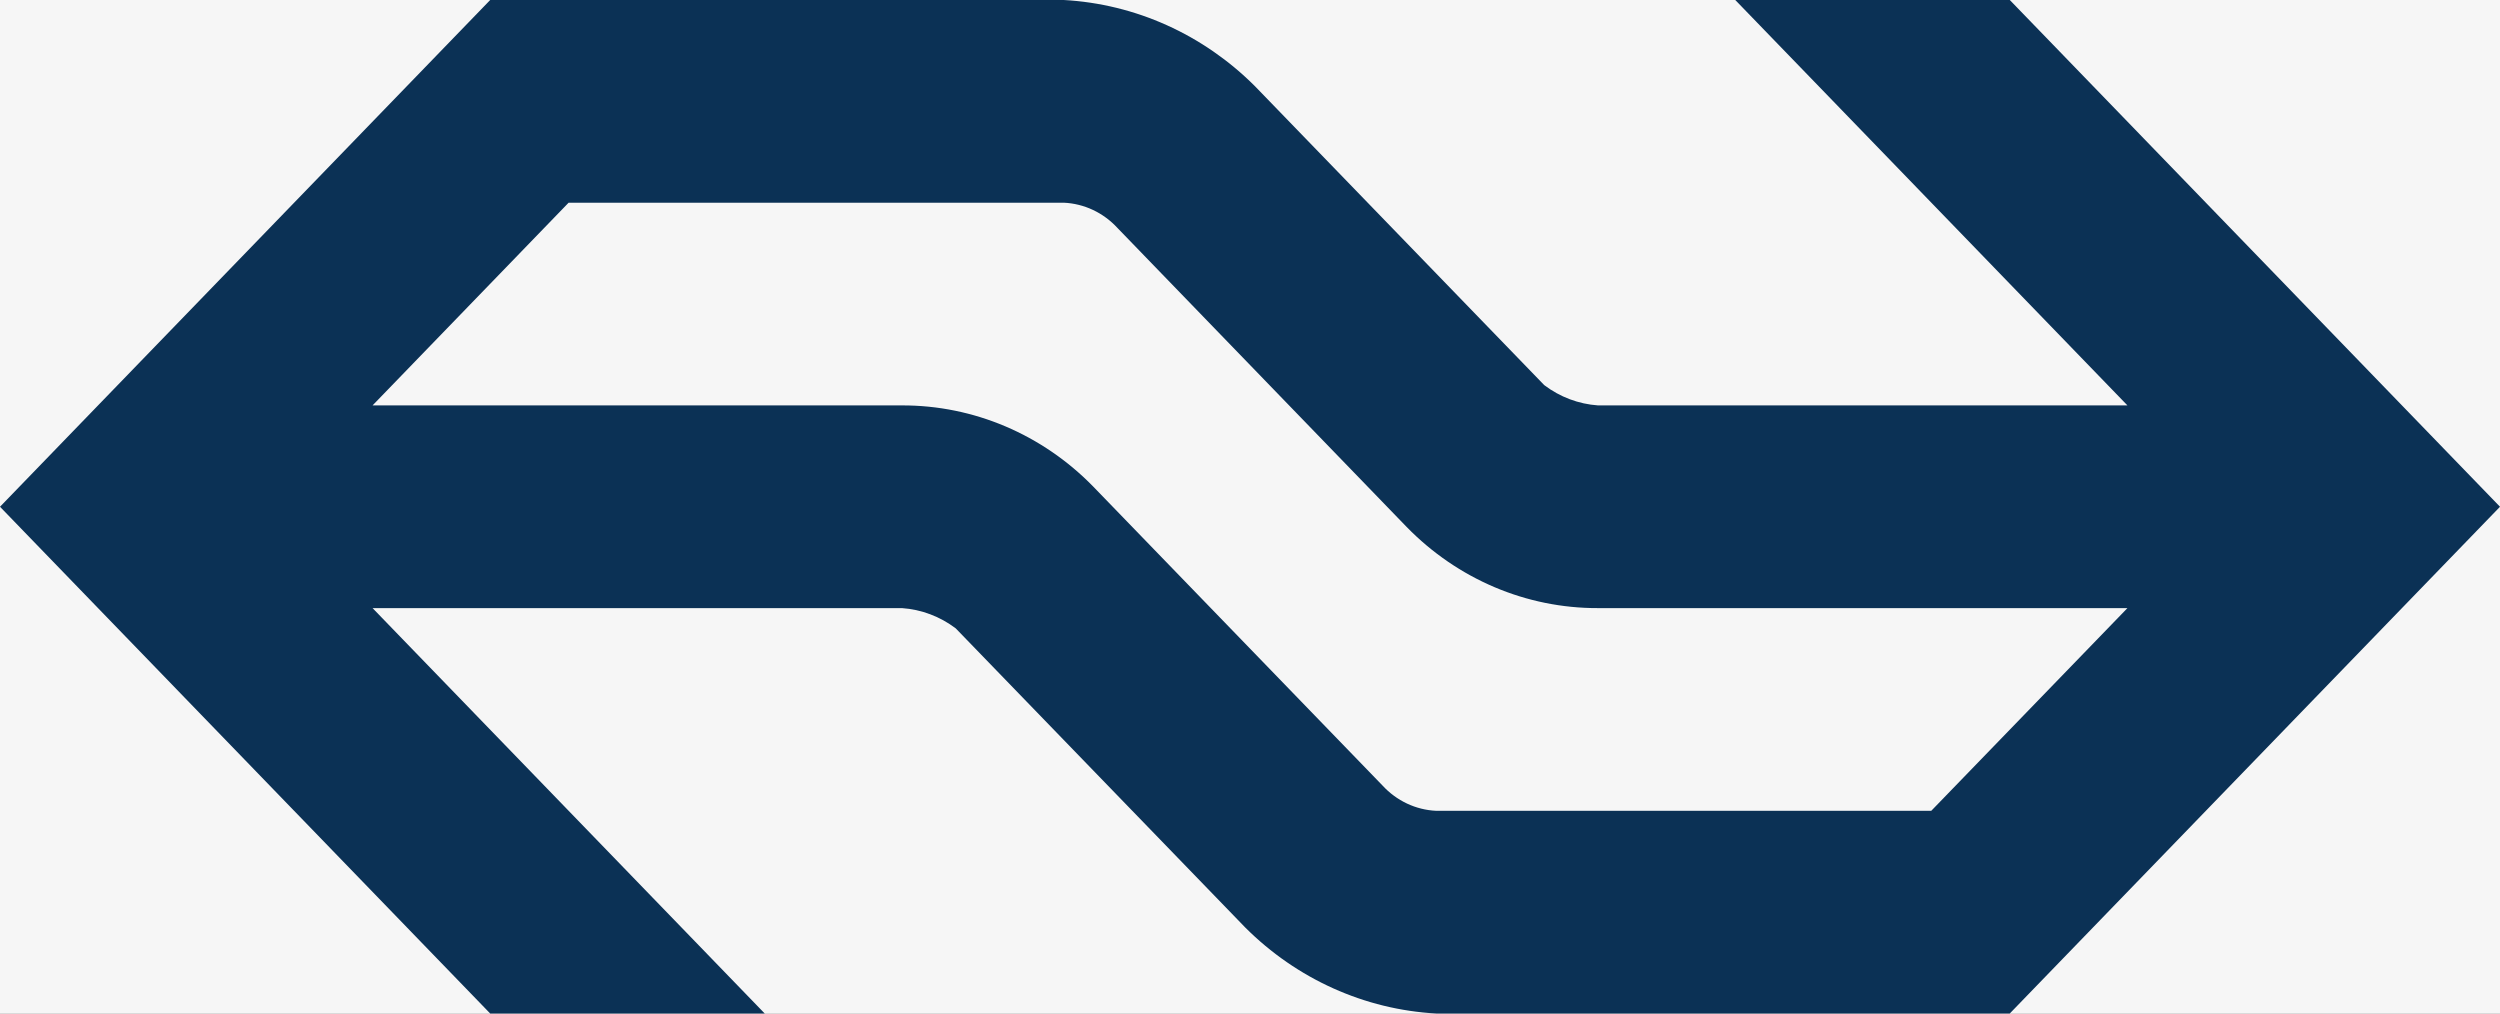 <svg width="74" height="30" viewBox="0 0 74 30" fill="none" xmlns="http://www.w3.org/2000/svg">
<rect x="0" y="0" width="74" height="30" fill="#808080" stroke="none"/>
<g clip-path="url(#clip0_1201_2385)">
<rect width="74" height="30" fill="#F6F6F6"/>
<path d="M32.357 14.4C30.85 12.857 28.816 11.994 26.698 12H11.028L16.831 6H31.487C32.091 6.027 32.662 6.296 33.079 6.75L41.639 15.6C43.146 17.143 45.18 18.006 47.298 18H62.972L57.165 24H42.513C41.909 23.973 41.338 23.704 40.921 23.25L32.357 14.4ZM36.855 27.45C38.383 28.978 40.392 29.883 42.513 30H59.489L74 15L59.49 0H51.364L62.972 12H47.302C46.727 11.96 46.175 11.752 45.71 11.4L37.145 2.55C35.617 1.022 33.608 0.117 31.487 0L14.51 0L0 15L14.51 30H22.636L11.028 18H26.698C27.273 18.04 27.825 18.248 28.29 18.6L36.855 27.45Z" fill="#0B3155"/>
</g>
<defs>
<clipPath id="clip0_1201_2385">
<rect width="74" height="30" fill="white"/>
</clipPath>
</defs>
</svg>
